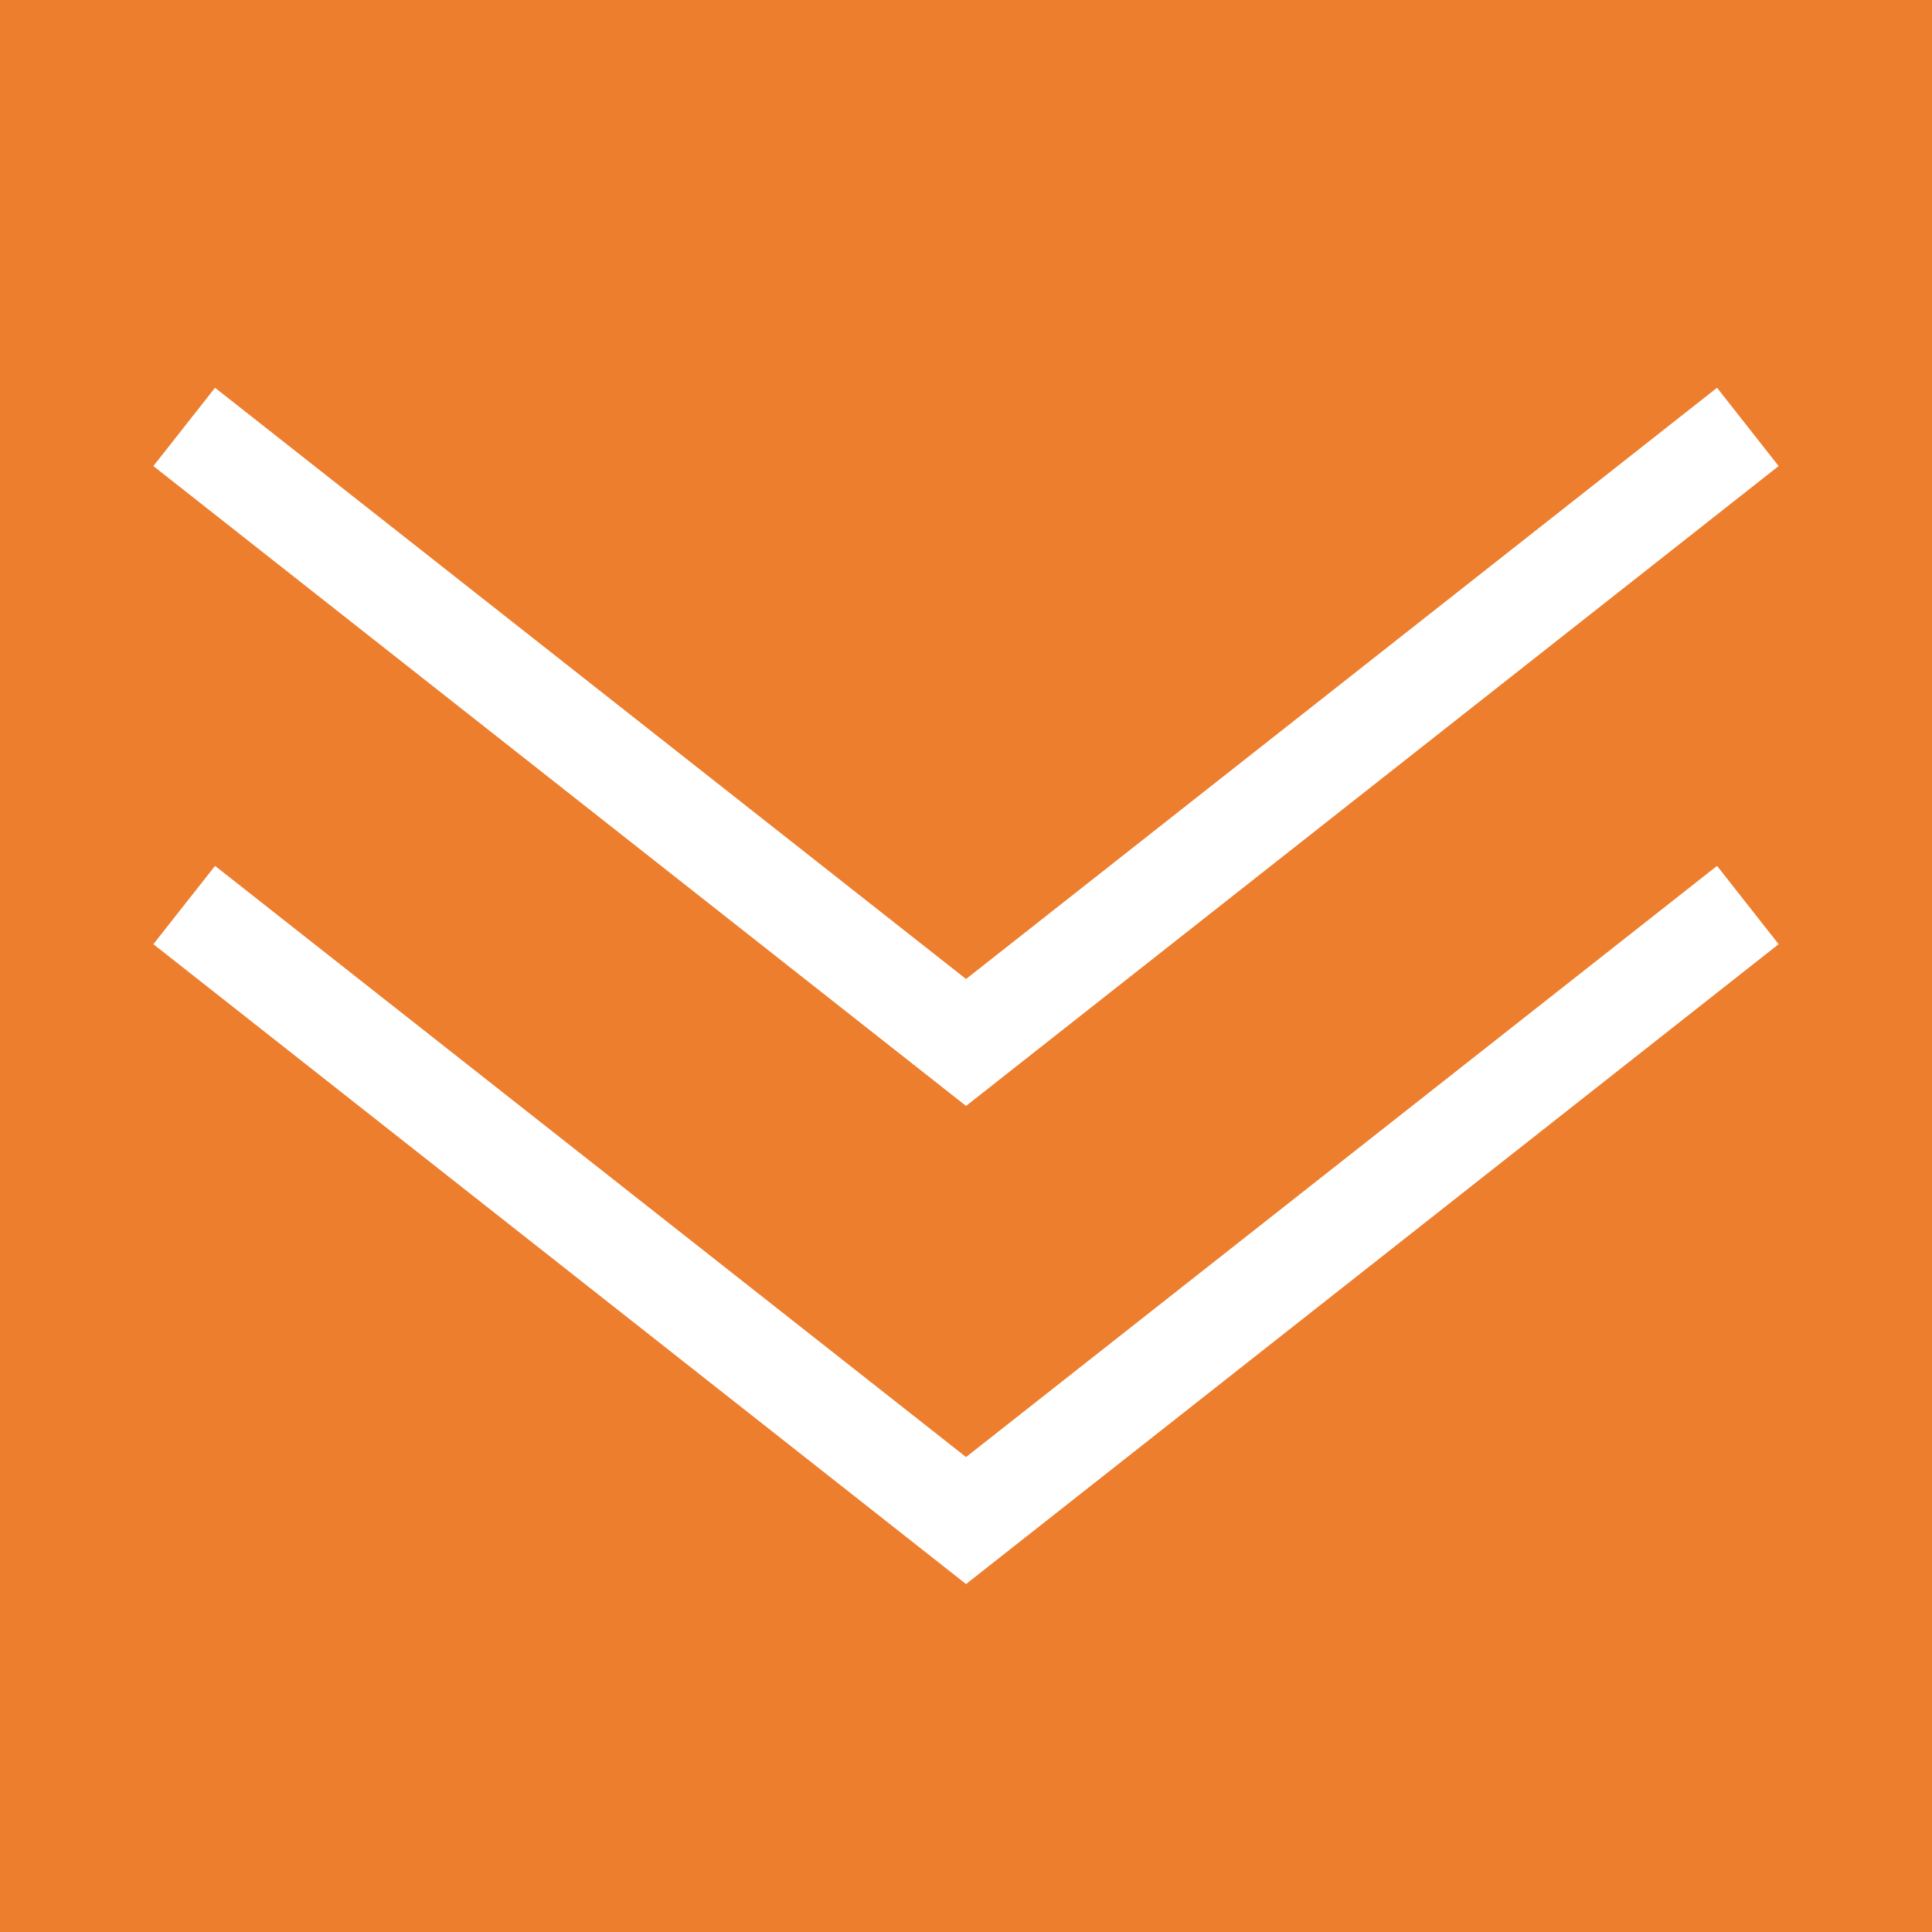 <?xml version="1.0" encoding="utf-8"?>
<!-- Generator: Adobe Illustrator 16.0.4, SVG Export Plug-In . SVG Version: 6.00 Build 0)  -->
<!DOCTYPE svg PUBLIC "-//W3C//DTD SVG 1.1//EN" "http://www.w3.org/Graphics/SVG/1.1/DTD/svg11.dtd">
<svg version="1.1" id="Ebene_1" xmlns="http://www.w3.org/2000/svg" xmlns:xlink="http://www.w3.org/1999/xlink" x="0px" y="0px"
	 width="23.243px" height="23.243px" viewBox="0 0 23.243 23.243" enable-background="new 0 0 23.243 23.243" xml:space="preserve">
<rect fill="#ED7E2E" width="23.243" height="23.243"/>
<polygon fill="#FFFFFF" points="11.622,19.057 1.845,11.359 2.587,10.417 11.622,17.529 20.657,10.417 21.398,11.359 "/>
<polygon fill="#FFFFFF" points="11.622,13.305 1.845,5.607 2.587,4.665 11.622,11.778 20.657,4.665 21.398,5.607 "/>
</svg>
